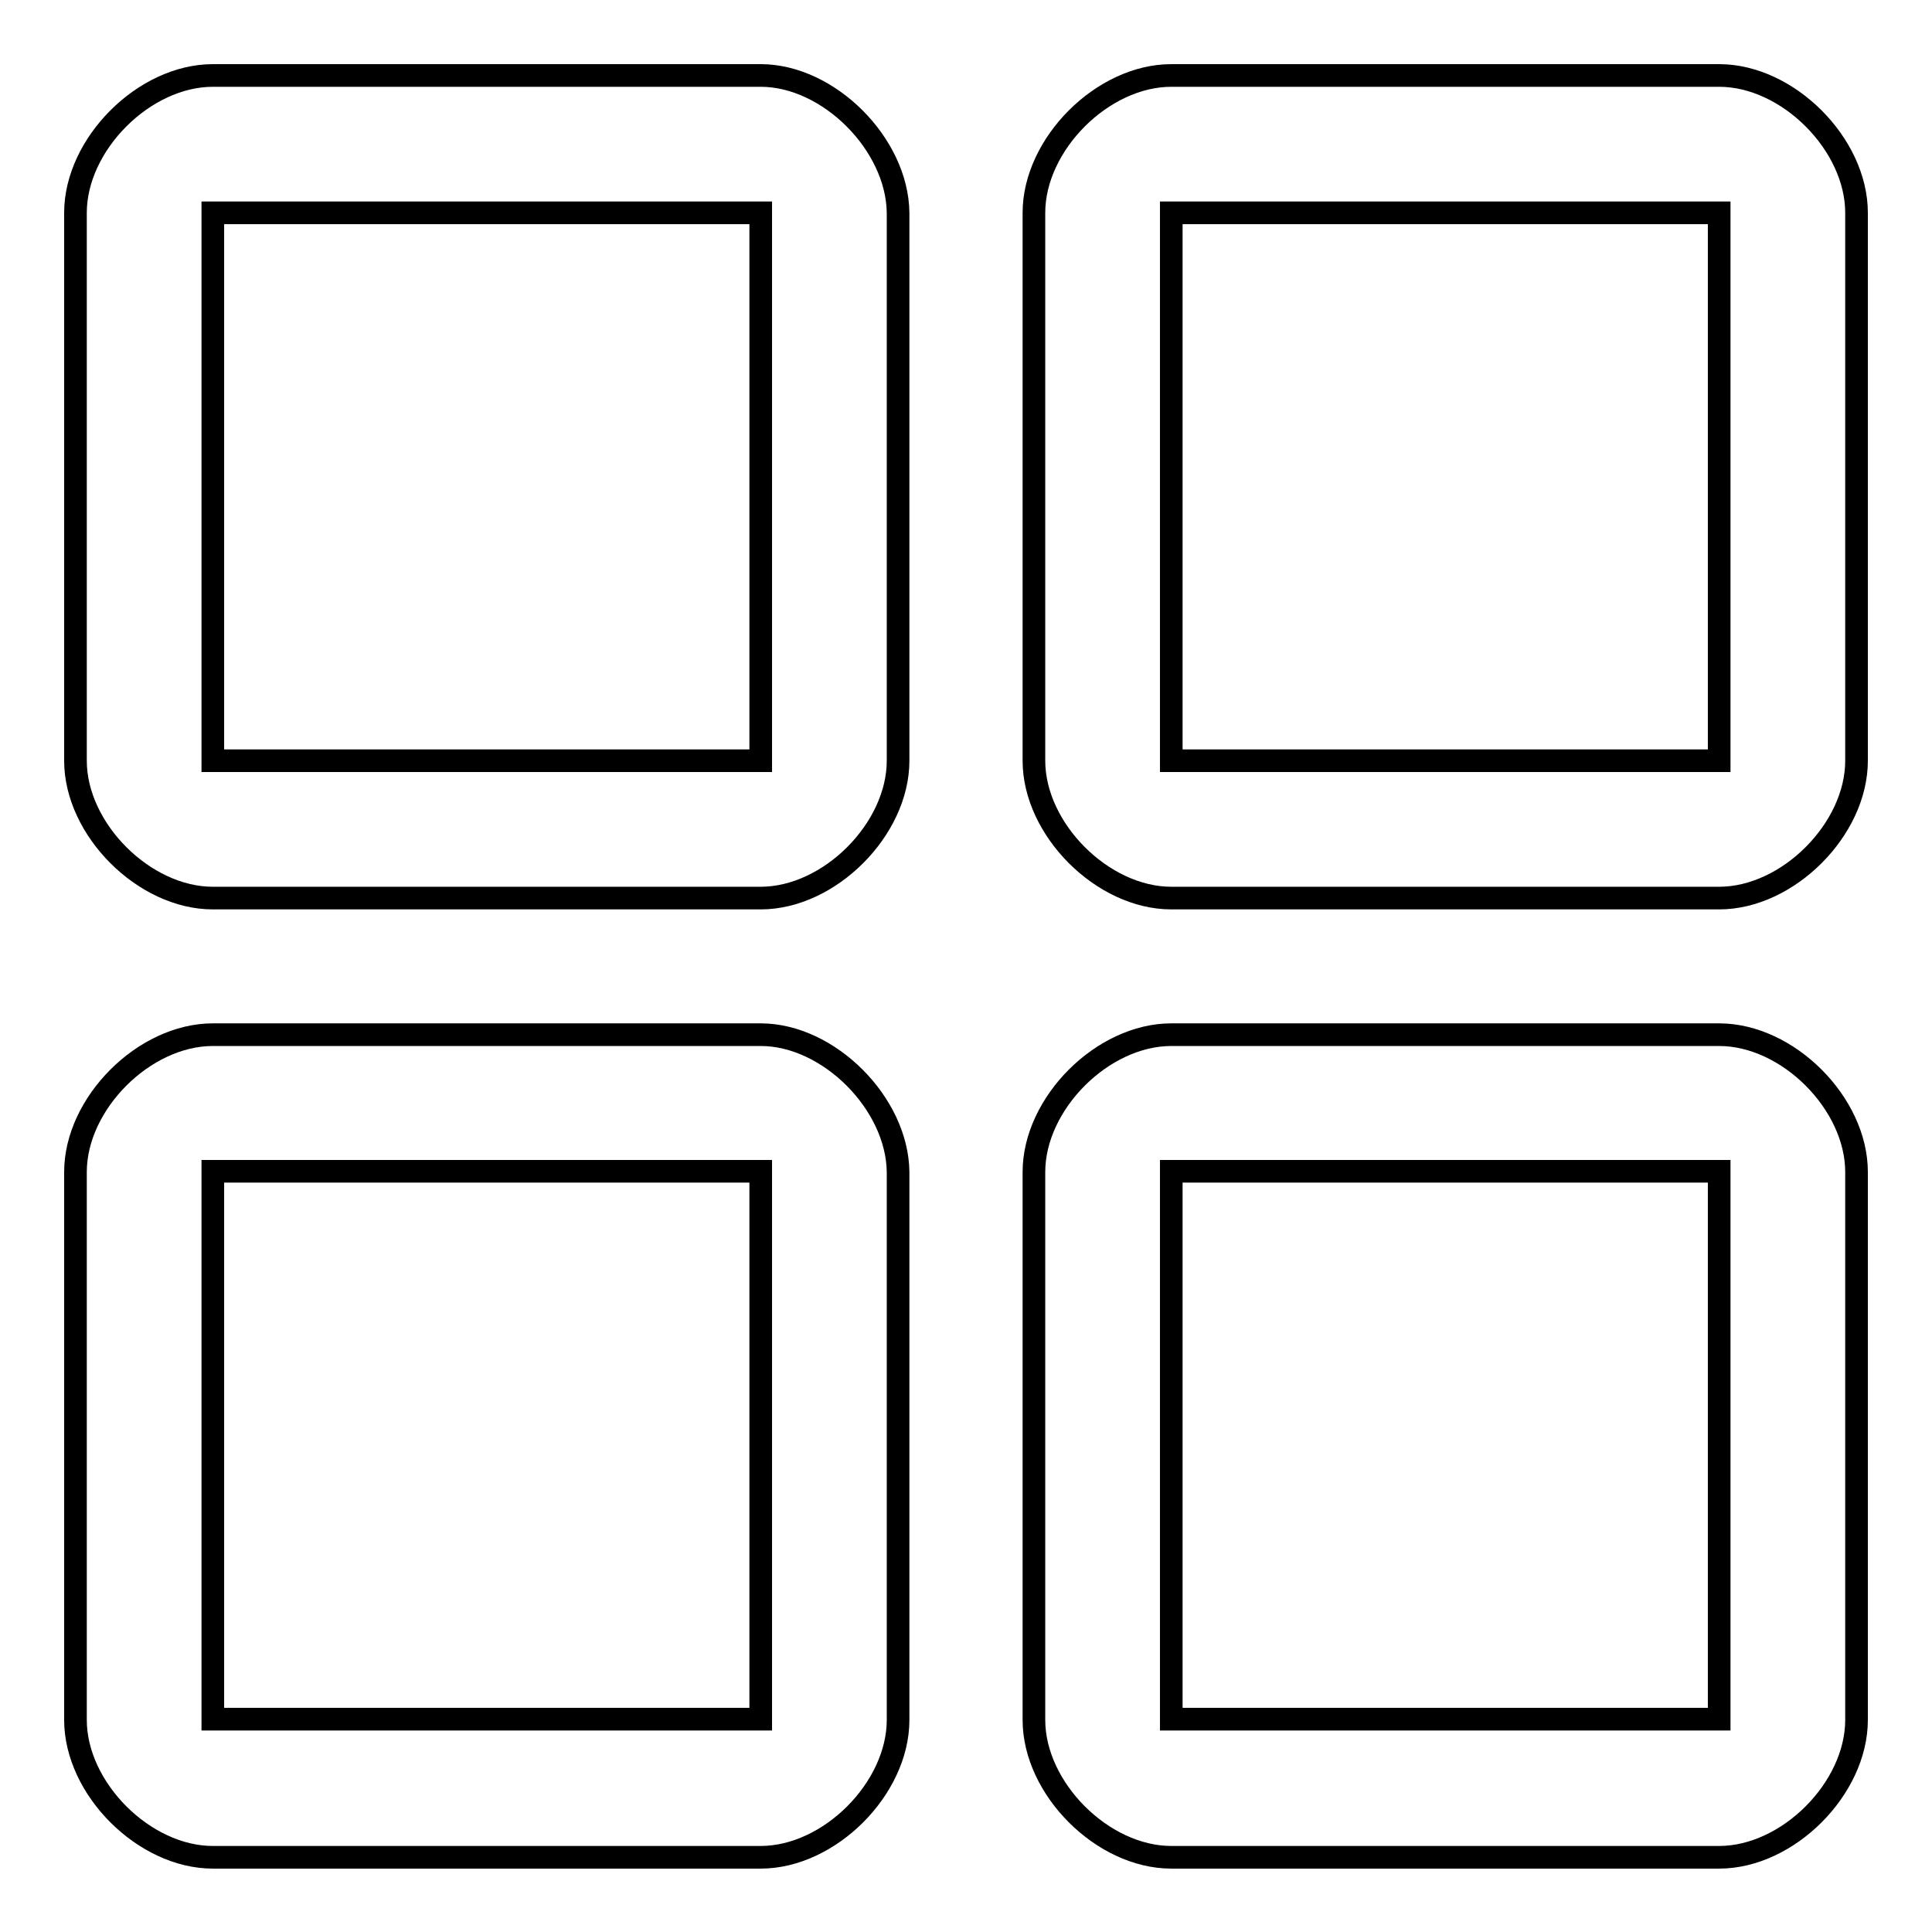 <?xml version="1.0" encoding="utf-8"?>
<!-- Svg Vector Icons : http://www.onlinewebfonts.com/icon -->
<!DOCTYPE svg PUBLIC "-//W3C//DTD SVG 1.1//EN" "http://www.w3.org/Graphics/SVG/1.1/DTD/svg11.dtd">
<svg version="1.1" xmlns="http://www.w3.org/2000/svg" xmlns:xlink="http://www.w3.org/1999/xlink" x="0px" y="0px" viewBox="0 0 256 256" enable-background="new 0 0 256 256" xml:space="preserve">
<g> <path stroke-width="3" fill-opacity="0" stroke="#000000"  d="M100.8,137.1H28.2c-9.1,0-18.2,9.1-18.2,18.2v72.6c0,9.1,9.1,18.2,18.2,18.2h72.6c9.1,0,18.2-9.1,18.2-18.2 v-72.6C118.9,146.2,109.8,137.1,100.8,137.1z M100.8,227.8H28.2v-72.6h72.6V227.8z M227.8,10h-72.6c-9.1,0-18.2,9.1-18.2,18.2v72.6 c0,9.1,9.1,18.2,18.2,18.2h72.6c9.1,0,18.2-9.1,18.2-18.2V28.2C246,19.1,236.9,10,227.8,10L227.8,10z M227.8,100.8h-72.6V28.2h72.6 V100.8L227.8,100.8z M227.8,137.1h-72.6c-9.1,0-18.2,9.1-18.2,18.2v72.6c0,9.1,9.1,18.2,18.2,18.2h72.6c9.1,0,18.2-9.1,18.2-18.2 v-72.6C246,146.2,236.9,137.1,227.8,137.1L227.8,137.1z M227.8,227.8h-72.6v-72.6h72.6V227.8L227.8,227.8z M100.8,10H28.2 C19.1,10,10,19.1,10,28.2v72.6c0,9.1,9.1,18.2,18.2,18.2h72.6c9.1,0,18.2-9.1,18.2-18.2V28.2C118.9,19.1,109.8,10,100.8,10z  M100.8,100.8H28.2V28.2h72.6V100.8z"/></g>
</svg>
